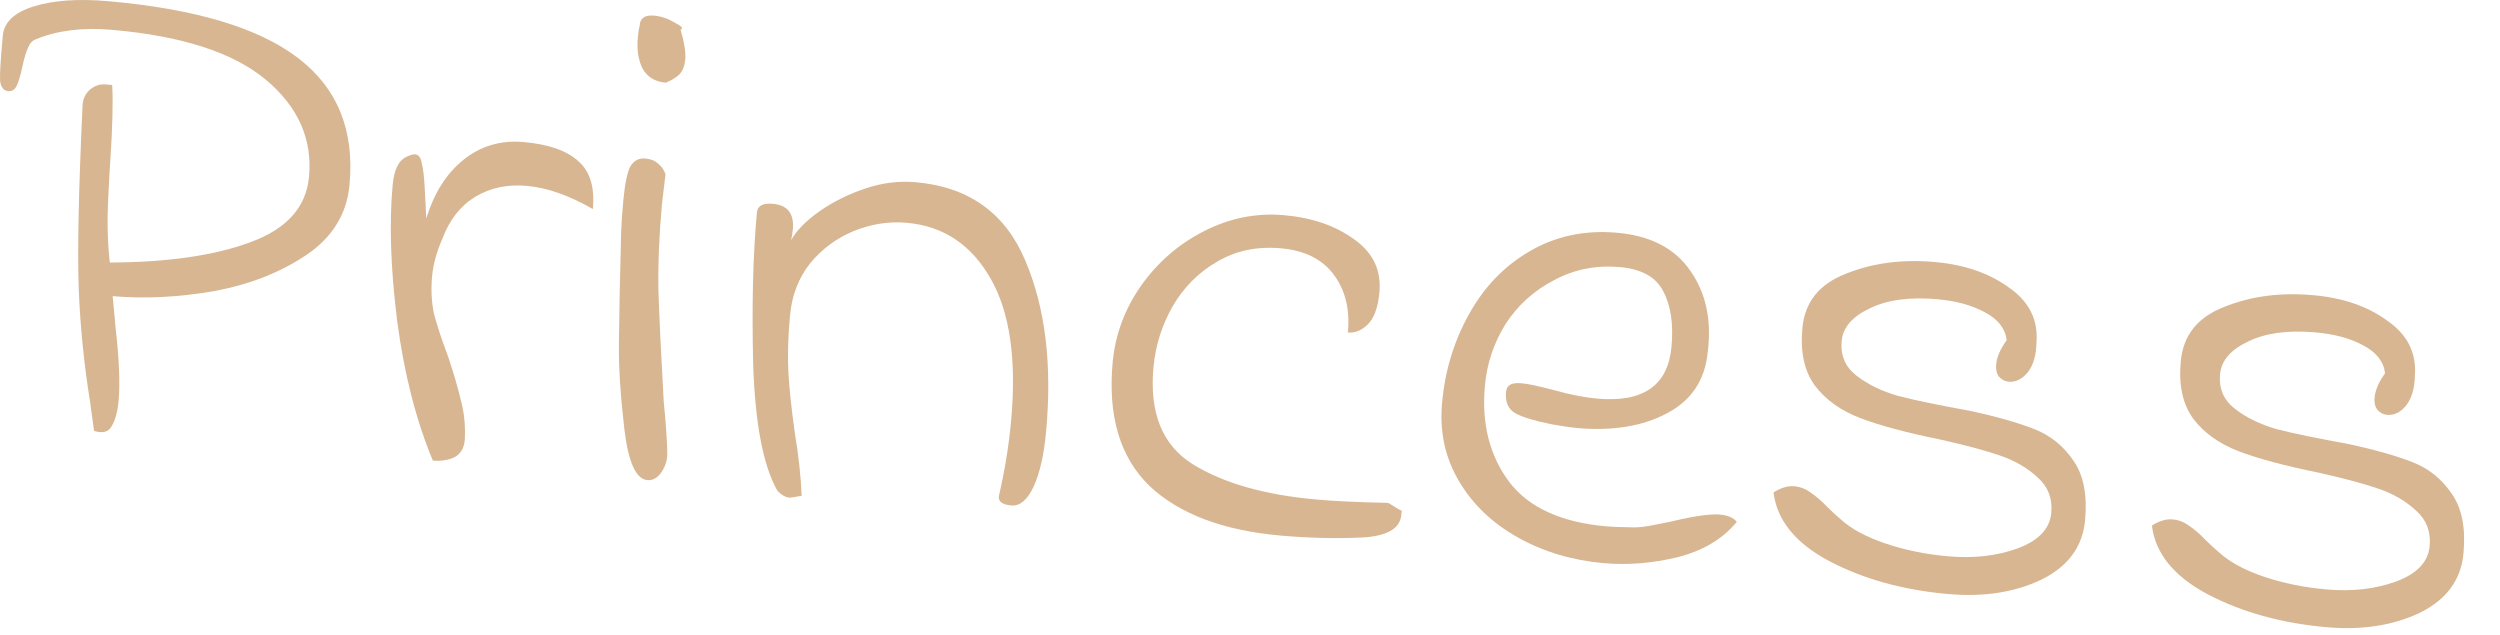 <?xml version="1.0" encoding="utf-8"?>
<svg xmlns="http://www.w3.org/2000/svg" fill="none" height="100%" overflow="visible" preserveAspectRatio="none" style="display: block;" viewBox="0 0 63 16" width="100%">
<g id="Princess" opacity="0.5">
<path d="M2.269 10.119C2.118 9.179 2.023 8.239 1.985 7.297C1.949 6.343 1.981 4.786 2.082 2.625C2.096 2.48 2.158 2.357 2.268 2.257C2.391 2.158 2.521 2.115 2.658 2.127L2.827 2.141C2.852 2.546 2.836 3.191 2.778 4.075C2.769 4.172 2.751 4.5 2.724 5.058C2.698 5.604 2.712 6.123 2.767 6.616C4.229 6.61 5.41 6.439 6.311 6.103C7.224 5.769 7.716 5.221 7.787 4.459C7.876 3.504 7.512 2.686 6.694 2.005C5.876 1.324 4.586 0.906 2.824 0.752C2.087 0.687 1.45 0.765 0.913 0.987C0.822 1.015 0.752 1.088 0.704 1.206C0.656 1.311 0.61 1.466 0.566 1.669C0.52 1.885 0.474 2.045 0.426 2.151C0.379 2.256 0.305 2.305 0.205 2.296C0.092 2.286 0.025 2.201 0.002 2.04C-0.007 1.869 0.016 1.487 0.071 0.895C0.103 0.556 0.365 0.311 0.858 0.159C1.351 0.007 1.972 -0.036 2.722 0.03C4.908 0.221 6.502 0.696 7.501 1.454C8.501 2.212 8.937 3.28 8.808 4.658C8.739 5.396 8.375 5.985 7.716 6.428C7.058 6.87 6.28 7.173 5.383 7.338C4.487 7.492 3.639 7.533 2.839 7.463C2.851 7.61 2.863 7.745 2.877 7.869C2.89 7.992 2.9 8.096 2.904 8.182C3.002 9.019 3.03 9.662 2.988 10.109C2.964 10.375 2.906 10.583 2.817 10.734C2.739 10.886 2.591 10.927 2.37 10.859L2.269 10.119Z" fill="#AF6D24"/>
<path d="M10.908 11.607C10.486 10.595 10.186 9.423 10.009 8.091C9.843 6.76 9.806 5.617 9.895 4.662C9.93 4.287 10.04 4.053 10.225 3.96C10.331 3.908 10.409 3.884 10.459 3.889C10.546 3.896 10.602 3.968 10.627 4.105C10.665 4.242 10.692 4.488 10.709 4.843L10.742 5.504C10.94 4.863 11.251 4.372 11.673 4.032C12.109 3.68 12.615 3.529 13.189 3.579C13.827 3.635 14.29 3.798 14.58 4.067C14.871 4.324 14.991 4.724 14.94 5.268C14.342 4.924 13.787 4.729 13.275 4.684C12.788 4.641 12.357 4.731 11.984 4.955C11.61 5.178 11.331 5.531 11.148 6.015C11.004 6.344 10.917 6.659 10.889 6.961C10.858 7.288 10.873 7.6 10.934 7.898C11.008 8.185 11.125 8.542 11.287 8.971C11.435 9.41 11.544 9.786 11.616 10.097C11.7 10.409 11.732 10.741 11.712 11.092C11.693 11.298 11.604 11.442 11.445 11.526C11.287 11.598 11.108 11.624 10.908 11.607Z" fill="#AF6D24"/>
<path d="M16.314 12.099C16.027 12.074 15.834 11.648 15.735 10.823C15.637 9.986 15.59 9.269 15.596 8.672C15.601 8.075 15.62 7.132 15.653 5.843C15.659 5.636 15.678 5.37 15.709 5.043C15.747 4.632 15.805 4.351 15.882 4.199C15.972 4.048 16.098 3.98 16.26 3.995C16.398 4.007 16.501 4.046 16.57 4.113C16.653 4.169 16.72 4.26 16.771 4.387L16.685 5.11C16.612 5.884 16.581 6.619 16.592 7.315C16.615 8.011 16.66 8.948 16.726 10.124C16.778 10.64 16.808 11.063 16.815 11.393C16.824 11.565 16.777 11.731 16.674 11.893C16.572 12.042 16.452 12.111 16.314 12.099ZM16.779 2.084C16.504 2.06 16.308 1.939 16.189 1.721C16.084 1.505 16.045 1.245 16.073 0.943C16.086 0.81 16.101 0.714 16.119 0.655C16.125 0.46 16.246 0.373 16.483 0.394C16.658 0.409 16.829 0.467 16.996 0.567C17.177 0.656 17.228 0.715 17.15 0.745C17.245 1.07 17.285 1.323 17.268 1.505C17.253 1.662 17.204 1.786 17.12 1.876C17.037 1.954 16.923 2.023 16.779 2.084Z" fill="#AF6D24"/>
<path d="M20.202 12.494C20.022 12.527 19.92 12.543 19.895 12.54C19.795 12.532 19.693 12.474 19.59 12.367C19.233 11.739 19.03 10.679 18.98 9.188C18.944 7.697 18.975 6.42 19.074 5.356C19.09 5.187 19.223 5.113 19.473 5.135C19.848 5.168 20.017 5.384 19.979 5.783C19.969 5.892 19.954 5.982 19.935 6.053C20.071 5.809 20.308 5.568 20.645 5.329C20.982 5.091 21.366 4.899 21.795 4.754C22.224 4.608 22.651 4.554 23.076 4.592C24.413 4.709 25.334 5.368 25.839 6.57C26.345 7.76 26.518 9.202 26.36 10.894C26.306 11.475 26.2 11.935 26.042 12.274C25.885 12.602 25.701 12.756 25.488 12.738C25.264 12.718 25.157 12.642 25.17 12.509C25.317 11.876 25.42 11.251 25.477 10.634C25.623 9.075 25.452 7.871 24.965 7.024C24.478 6.165 23.773 5.695 22.848 5.614C22.398 5.574 21.951 5.645 21.506 5.825C21.073 6.007 20.707 6.279 20.409 6.643C20.123 7.008 19.957 7.439 19.91 7.934C19.858 8.49 19.844 8.977 19.868 9.393C19.892 9.81 19.946 10.314 20.029 10.907C20.126 11.488 20.183 12.017 20.202 12.494Z" fill="#AF6D24"/>
<path d="M32.279 13.497C30.817 13.369 29.71 12.949 28.958 12.237C28.22 11.514 27.914 10.476 28.04 9.122C28.105 8.433 28.341 7.795 28.748 7.209C29.169 6.612 29.698 6.153 30.332 5.83C30.981 5.497 31.655 5.361 32.354 5.422C33.067 5.485 33.658 5.689 34.13 6.035C34.602 6.369 34.813 6.814 34.761 7.37C34.725 7.757 34.624 8.028 34.458 8.185C34.306 8.33 34.142 8.395 33.967 8.379C34.022 7.799 33.903 7.313 33.612 6.922C33.321 6.531 32.876 6.309 32.276 6.257C31.677 6.204 31.143 6.316 30.677 6.592C30.211 6.856 29.836 7.231 29.551 7.718C29.28 8.194 29.119 8.704 29.068 9.248C28.96 10.397 29.287 11.212 30.048 11.693C30.822 12.175 31.871 12.474 33.196 12.59C33.645 12.629 34.235 12.657 34.964 12.672C34.989 12.674 35.043 12.703 35.126 12.759C35.209 12.815 35.275 12.851 35.324 12.868L35.313 12.977C35.281 13.327 34.942 13.517 34.297 13.546C33.651 13.575 32.979 13.558 32.279 13.497Z" fill="#AF6D24"/>
<path d="M40.421 14.192C39.621 14.122 38.898 13.906 38.252 13.545C37.606 13.184 37.108 12.707 36.761 12.116C36.413 11.525 36.273 10.867 36.341 10.141C36.416 9.331 36.643 8.589 37.021 7.915C37.4 7.23 37.91 6.701 38.549 6.331C39.202 5.949 39.934 5.794 40.746 5.865C41.596 5.939 42.215 6.262 42.602 6.832C42.991 7.39 43.135 8.067 43.036 8.863C42.969 9.576 42.624 10.094 42.002 10.418C41.392 10.742 40.638 10.865 39.738 10.786C39.601 10.774 39.396 10.744 39.123 10.696C38.678 10.608 38.365 10.514 38.186 10.413C38.007 10.312 37.929 10.134 37.952 9.88C37.96 9.796 37.991 9.737 38.044 9.705C38.099 9.661 38.201 9.646 38.351 9.659C38.513 9.673 38.797 9.735 39.203 9.843C39.596 9.951 39.949 10.018 40.261 10.046C41.41 10.146 42.03 9.713 42.121 8.746C42.175 8.166 42.106 7.697 41.912 7.338C41.732 6.981 41.366 6.779 40.817 6.73C40.217 6.678 39.665 6.788 39.161 7.061C38.658 7.321 38.252 7.688 37.943 8.161C37.647 8.635 37.473 9.15 37.421 9.706C37.331 10.661 37.533 11.471 38.025 12.135C38.518 12.788 39.339 13.165 40.489 13.265C40.626 13.277 40.858 13.286 41.186 13.29C41.324 13.29 41.496 13.268 41.702 13.225C41.907 13.182 42.055 13.153 42.145 13.136C42.699 13.002 43.101 12.946 43.351 12.968C43.538 12.984 43.678 13.045 43.768 13.15C43.413 13.582 42.913 13.88 42.268 14.043C41.636 14.195 41.021 14.244 40.421 14.192Z" fill="#AF6D24"/>
<path d="M44.693 12.409C44.88 12.291 45.055 12.239 45.217 12.253C45.367 12.267 45.507 12.322 45.636 12.418C45.779 12.516 45.918 12.638 46.056 12.784C46.194 12.918 46.305 13.019 46.386 13.087C46.653 13.33 47.031 13.534 47.52 13.698C48.008 13.863 48.533 13.97 49.096 14.019C49.733 14.075 50.312 14.01 50.833 13.824C51.368 13.627 51.654 13.329 51.692 12.93C51.726 12.568 51.615 12.271 51.359 12.042C51.105 11.8 50.788 11.614 50.41 11.483C50.032 11.353 49.528 11.217 48.898 11.077C48.045 10.904 47.37 10.723 46.871 10.533C46.385 10.345 46.007 10.074 45.738 9.721C45.469 9.356 45.364 8.872 45.42 8.267C45.481 7.614 45.845 7.159 46.512 6.9C47.179 6.629 47.926 6.53 48.75 6.602C49.5 6.668 50.122 6.881 50.618 7.241C51.127 7.591 51.361 8.05 51.32 8.619C51.315 8.948 51.24 9.204 51.097 9.386C50.955 9.556 50.797 9.634 50.622 9.619C50.522 9.61 50.438 9.566 50.37 9.487C50.314 9.409 50.292 9.309 50.303 9.188C50.321 8.995 50.41 8.789 50.569 8.572C50.533 8.276 50.348 8.041 50.011 7.865C49.688 7.69 49.288 7.582 48.814 7.54C48.114 7.479 47.546 7.557 47.11 7.775C46.675 7.981 46.442 8.253 46.41 8.592C46.376 8.954 46.5 9.245 46.782 9.465C47.064 9.685 47.413 9.856 47.83 9.977C48.26 10.088 48.872 10.215 49.665 10.357C50.319 10.5 50.847 10.65 51.248 10.807C51.661 10.965 51.995 11.232 52.25 11.608C52.506 11.972 52.603 12.474 52.544 13.114C52.481 13.779 52.114 14.277 51.44 14.608C50.768 14.928 49.988 15.048 49.101 14.97C47.964 14.871 46.963 14.594 46.099 14.141C45.247 13.688 44.778 13.111 44.693 12.409Z" fill="#AF6D24"/>
<path d="M54.228 13.244C54.415 13.126 54.59 13.074 54.753 13.089C54.903 13.102 55.042 13.157 55.172 13.253C55.314 13.351 55.454 13.473 55.591 13.619C55.73 13.753 55.84 13.854 55.922 13.922C56.189 14.165 56.566 14.369 57.055 14.534C57.543 14.698 58.069 14.805 58.631 14.854C59.268 14.91 59.847 14.845 60.369 14.659C60.904 14.462 61.19 14.164 61.227 13.765C61.261 13.403 61.15 13.107 60.895 12.877C60.64 12.635 60.324 12.449 59.945 12.318C59.567 12.188 59.063 12.052 58.434 11.912C57.581 11.739 56.905 11.559 56.406 11.368C55.92 11.18 55.542 10.909 55.273 10.556C55.005 10.191 54.899 9.707 54.956 9.102C55.017 8.449 55.38 7.994 56.047 7.735C56.715 7.465 57.461 7.365 58.286 7.438C59.035 7.503 59.658 7.716 60.153 8.077C60.662 8.426 60.896 8.885 60.856 9.454C60.85 9.783 60.776 10.039 60.633 10.221C60.491 10.392 60.332 10.469 60.157 10.454C60.057 10.445 59.974 10.401 59.905 10.322C59.85 10.244 59.827 10.145 59.839 10.024C59.857 9.83 59.945 9.625 60.104 9.407C60.069 9.111 59.883 8.876 59.547 8.7C59.223 8.525 58.824 8.417 58.349 8.376C57.649 8.314 57.081 8.393 56.645 8.61C56.211 8.816 55.977 9.088 55.946 9.427C55.912 9.789 56.035 10.081 56.317 10.3C56.599 10.52 56.948 10.691 57.365 10.813C57.796 10.923 58.407 11.05 59.2 11.193C59.855 11.335 60.382 11.485 60.783 11.642C61.197 11.8 61.531 12.067 61.785 12.443C62.041 12.807 62.139 13.309 62.079 13.95C62.017 14.615 61.649 15.113 60.976 15.444C60.303 15.763 59.524 15.883 58.636 15.806C57.5 15.706 56.499 15.429 55.634 14.976C54.782 14.523 54.313 13.946 54.228 13.244Z" fill="#AF6D24"/>
</g>
</svg>